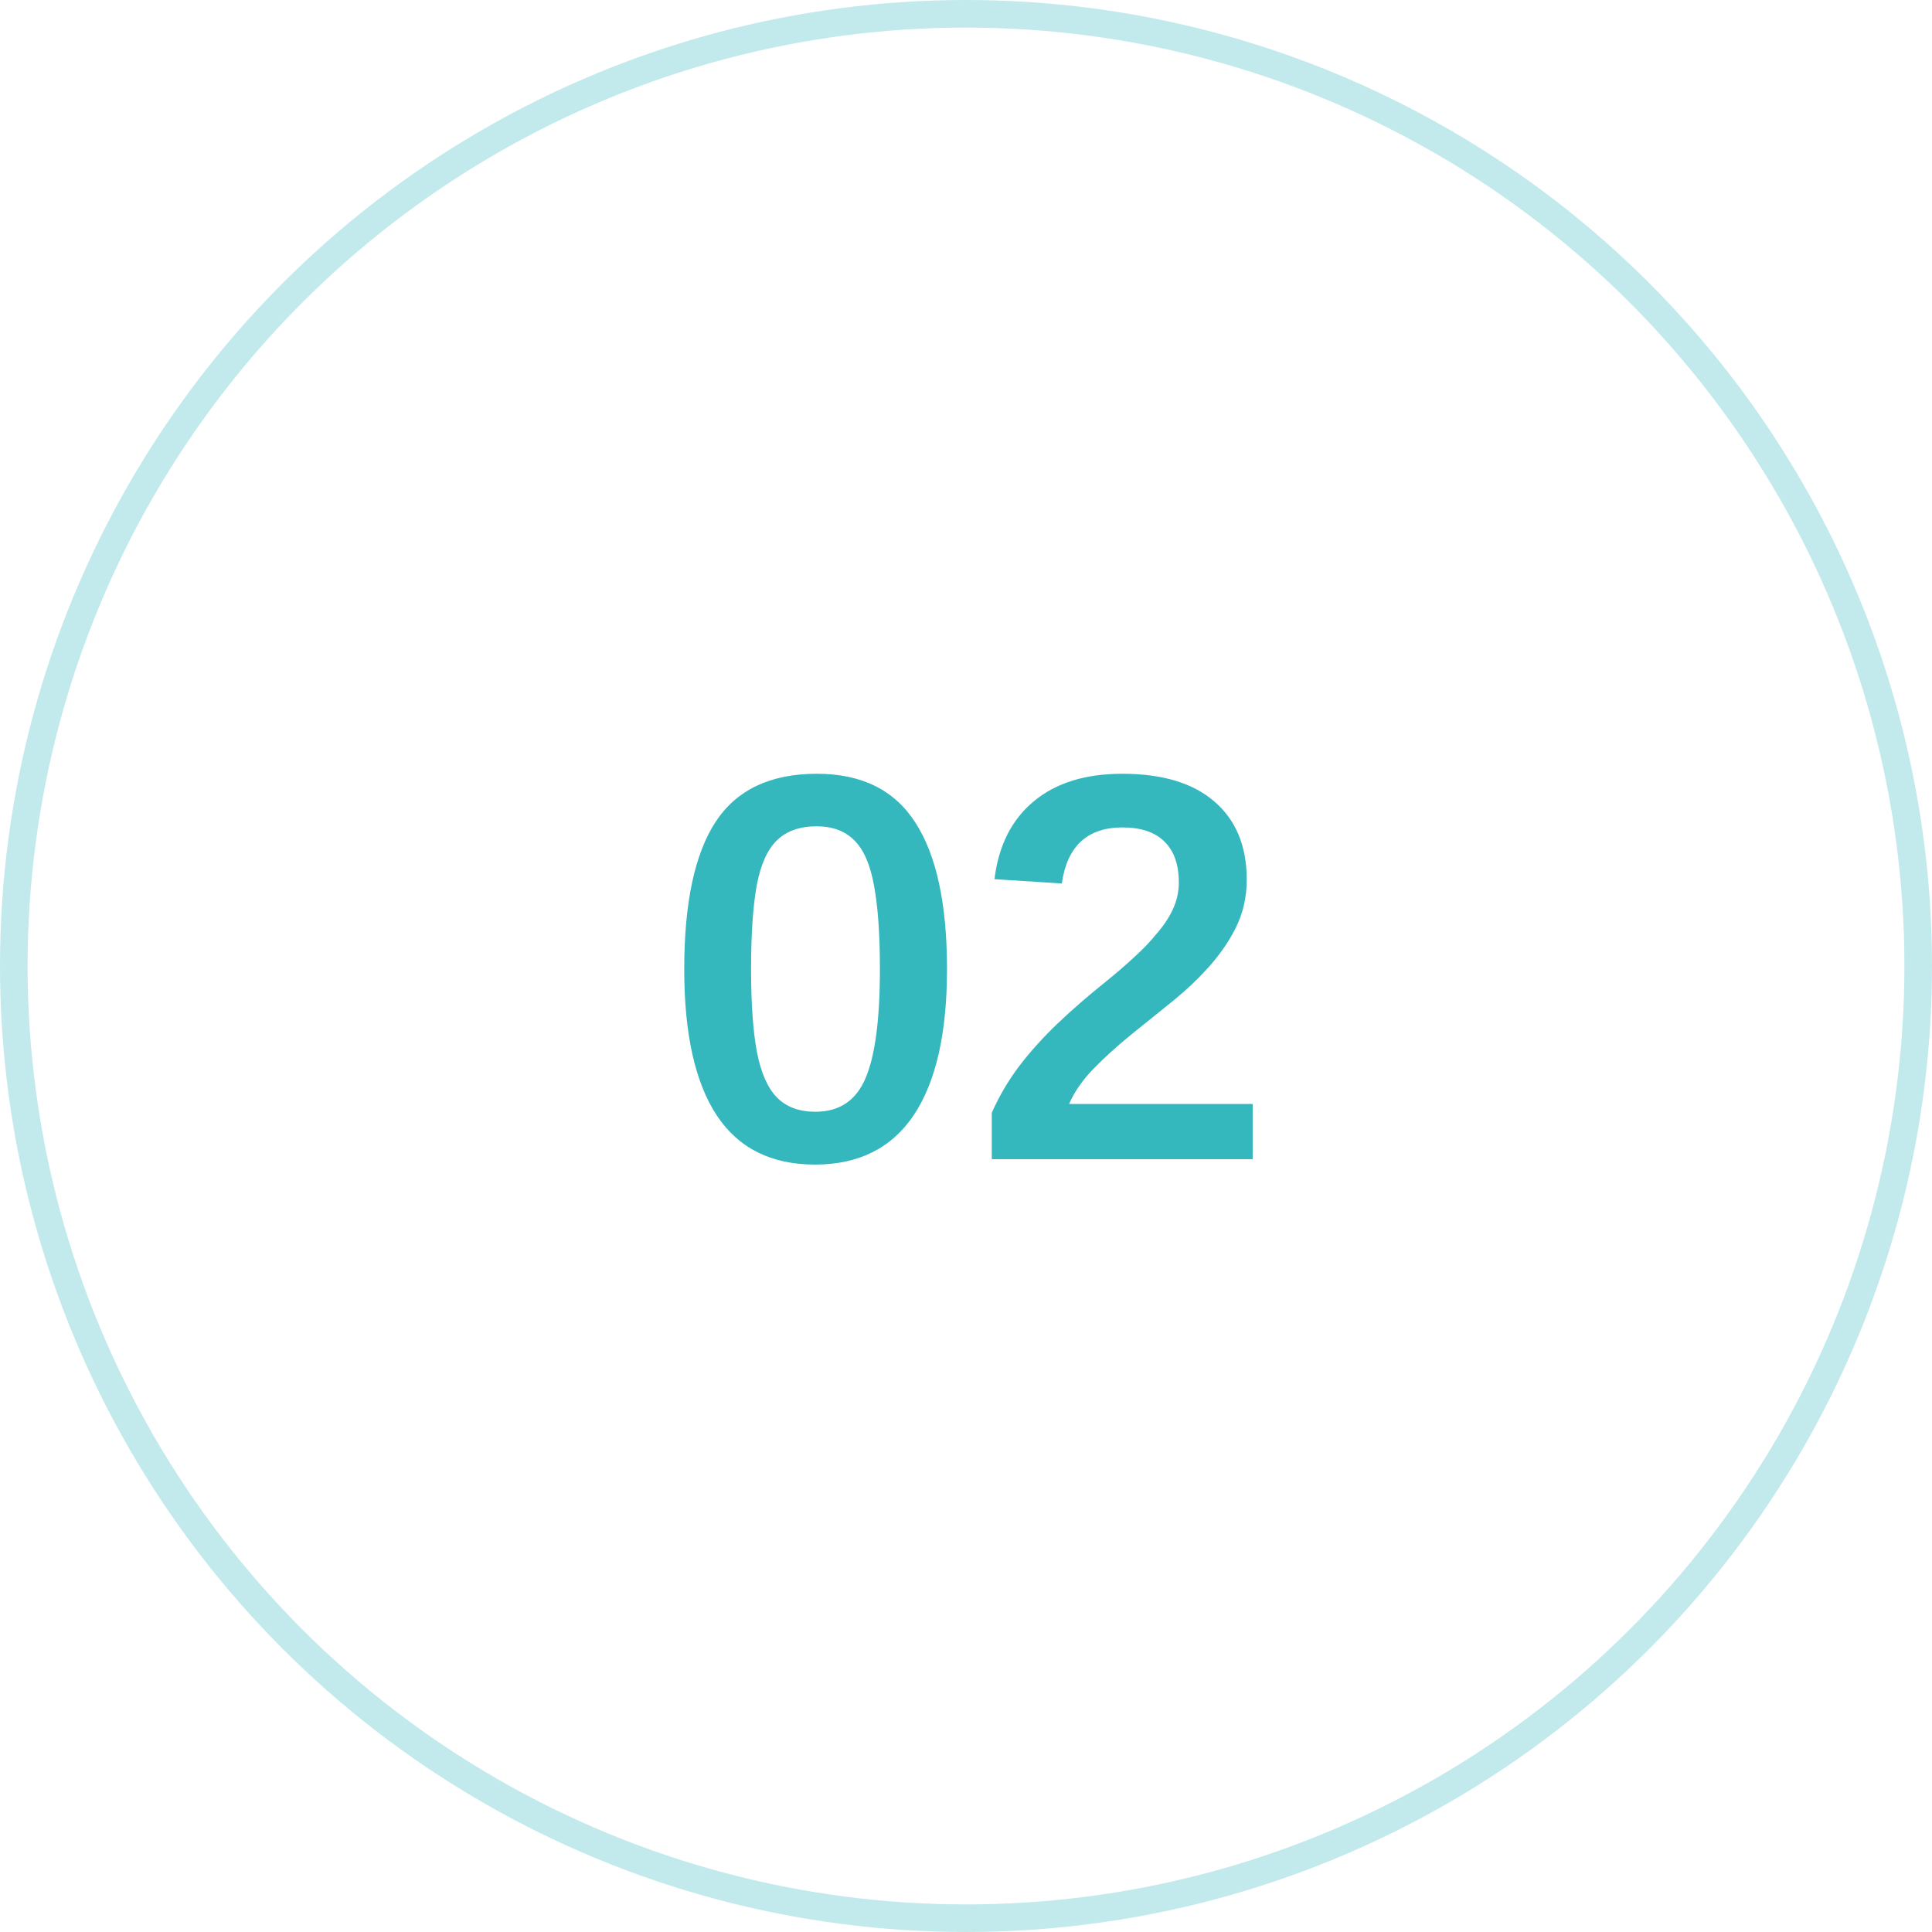 <?xml version="1.0" encoding="UTF-8"?>
<svg xmlns="http://www.w3.org/2000/svg" width="70" height="70" viewBox="0 0 70 70" fill="none">
  <circle opacity="0.3" cx="35" cy="35" r="34.5" stroke="#35B7BE"></circle>
  <path d="M34.312 35.115C34.312 37.433 33.912 39.194 33.111 40.398C32.31 41.596 31.116 42.195 29.527 42.195C27.945 42.195 26.76 41.603 25.973 40.418C25.185 39.227 24.791 37.459 24.791 35.115C24.791 32.719 25.169 30.942 25.924 29.783C26.686 28.618 27.91 28.035 29.596 28.035C31.223 28.035 32.415 28.628 33.17 29.812C33.932 30.991 34.312 32.758 34.312 35.115ZM31.881 35.115C31.881 33.846 31.809 32.833 31.666 32.078C31.529 31.323 31.292 30.779 30.953 30.447C30.621 30.109 30.165 29.939 29.586 29.939C28.974 29.939 28.495 30.109 28.15 30.447C27.805 30.779 27.561 31.323 27.418 32.078C27.281 32.833 27.213 33.846 27.213 35.115C27.213 36.372 27.285 37.378 27.428 38.133C27.578 38.888 27.822 39.435 28.16 39.773C28.499 40.112 28.961 40.281 29.547 40.281C30.413 40.281 31.018 39.874 31.363 39.06C31.708 38.247 31.881 36.932 31.881 35.115ZM45.387 39.998V42H35.934V40.32C36.2 39.715 36.536 39.145 36.94 38.611C37.35 38.078 37.815 37.563 38.336 37.068C38.857 36.574 39.426 36.079 40.045 35.584C40.455 35.252 40.81 34.946 41.109 34.666C41.415 34.386 41.666 34.126 41.861 33.885C42.128 33.585 42.337 33.279 42.486 32.967C42.636 32.648 42.711 32.316 42.711 31.971C42.711 31.32 42.535 30.825 42.184 30.486C41.839 30.148 41.334 29.979 40.67 29.979C40.032 29.979 39.527 30.151 39.156 30.496C38.792 30.841 38.564 31.346 38.473 32.01L36.031 31.854C36.181 30.636 36.656 29.695 37.457 29.031C38.258 28.367 39.325 28.035 40.66 28.035C42.112 28.035 43.225 28.37 44 29.041C44.781 29.712 45.172 30.656 45.172 31.873C45.172 32.511 45.035 33.1 44.762 33.641C44.488 34.181 44.124 34.692 43.668 35.174C43.349 35.525 42.958 35.89 42.496 36.268C42.034 36.639 41.549 37.029 41.041 37.44C40.488 37.889 40.012 38.318 39.615 38.728C39.218 39.139 38.925 39.562 38.736 39.998H45.387Z" fill="#35B7BE"></path>
</svg>
